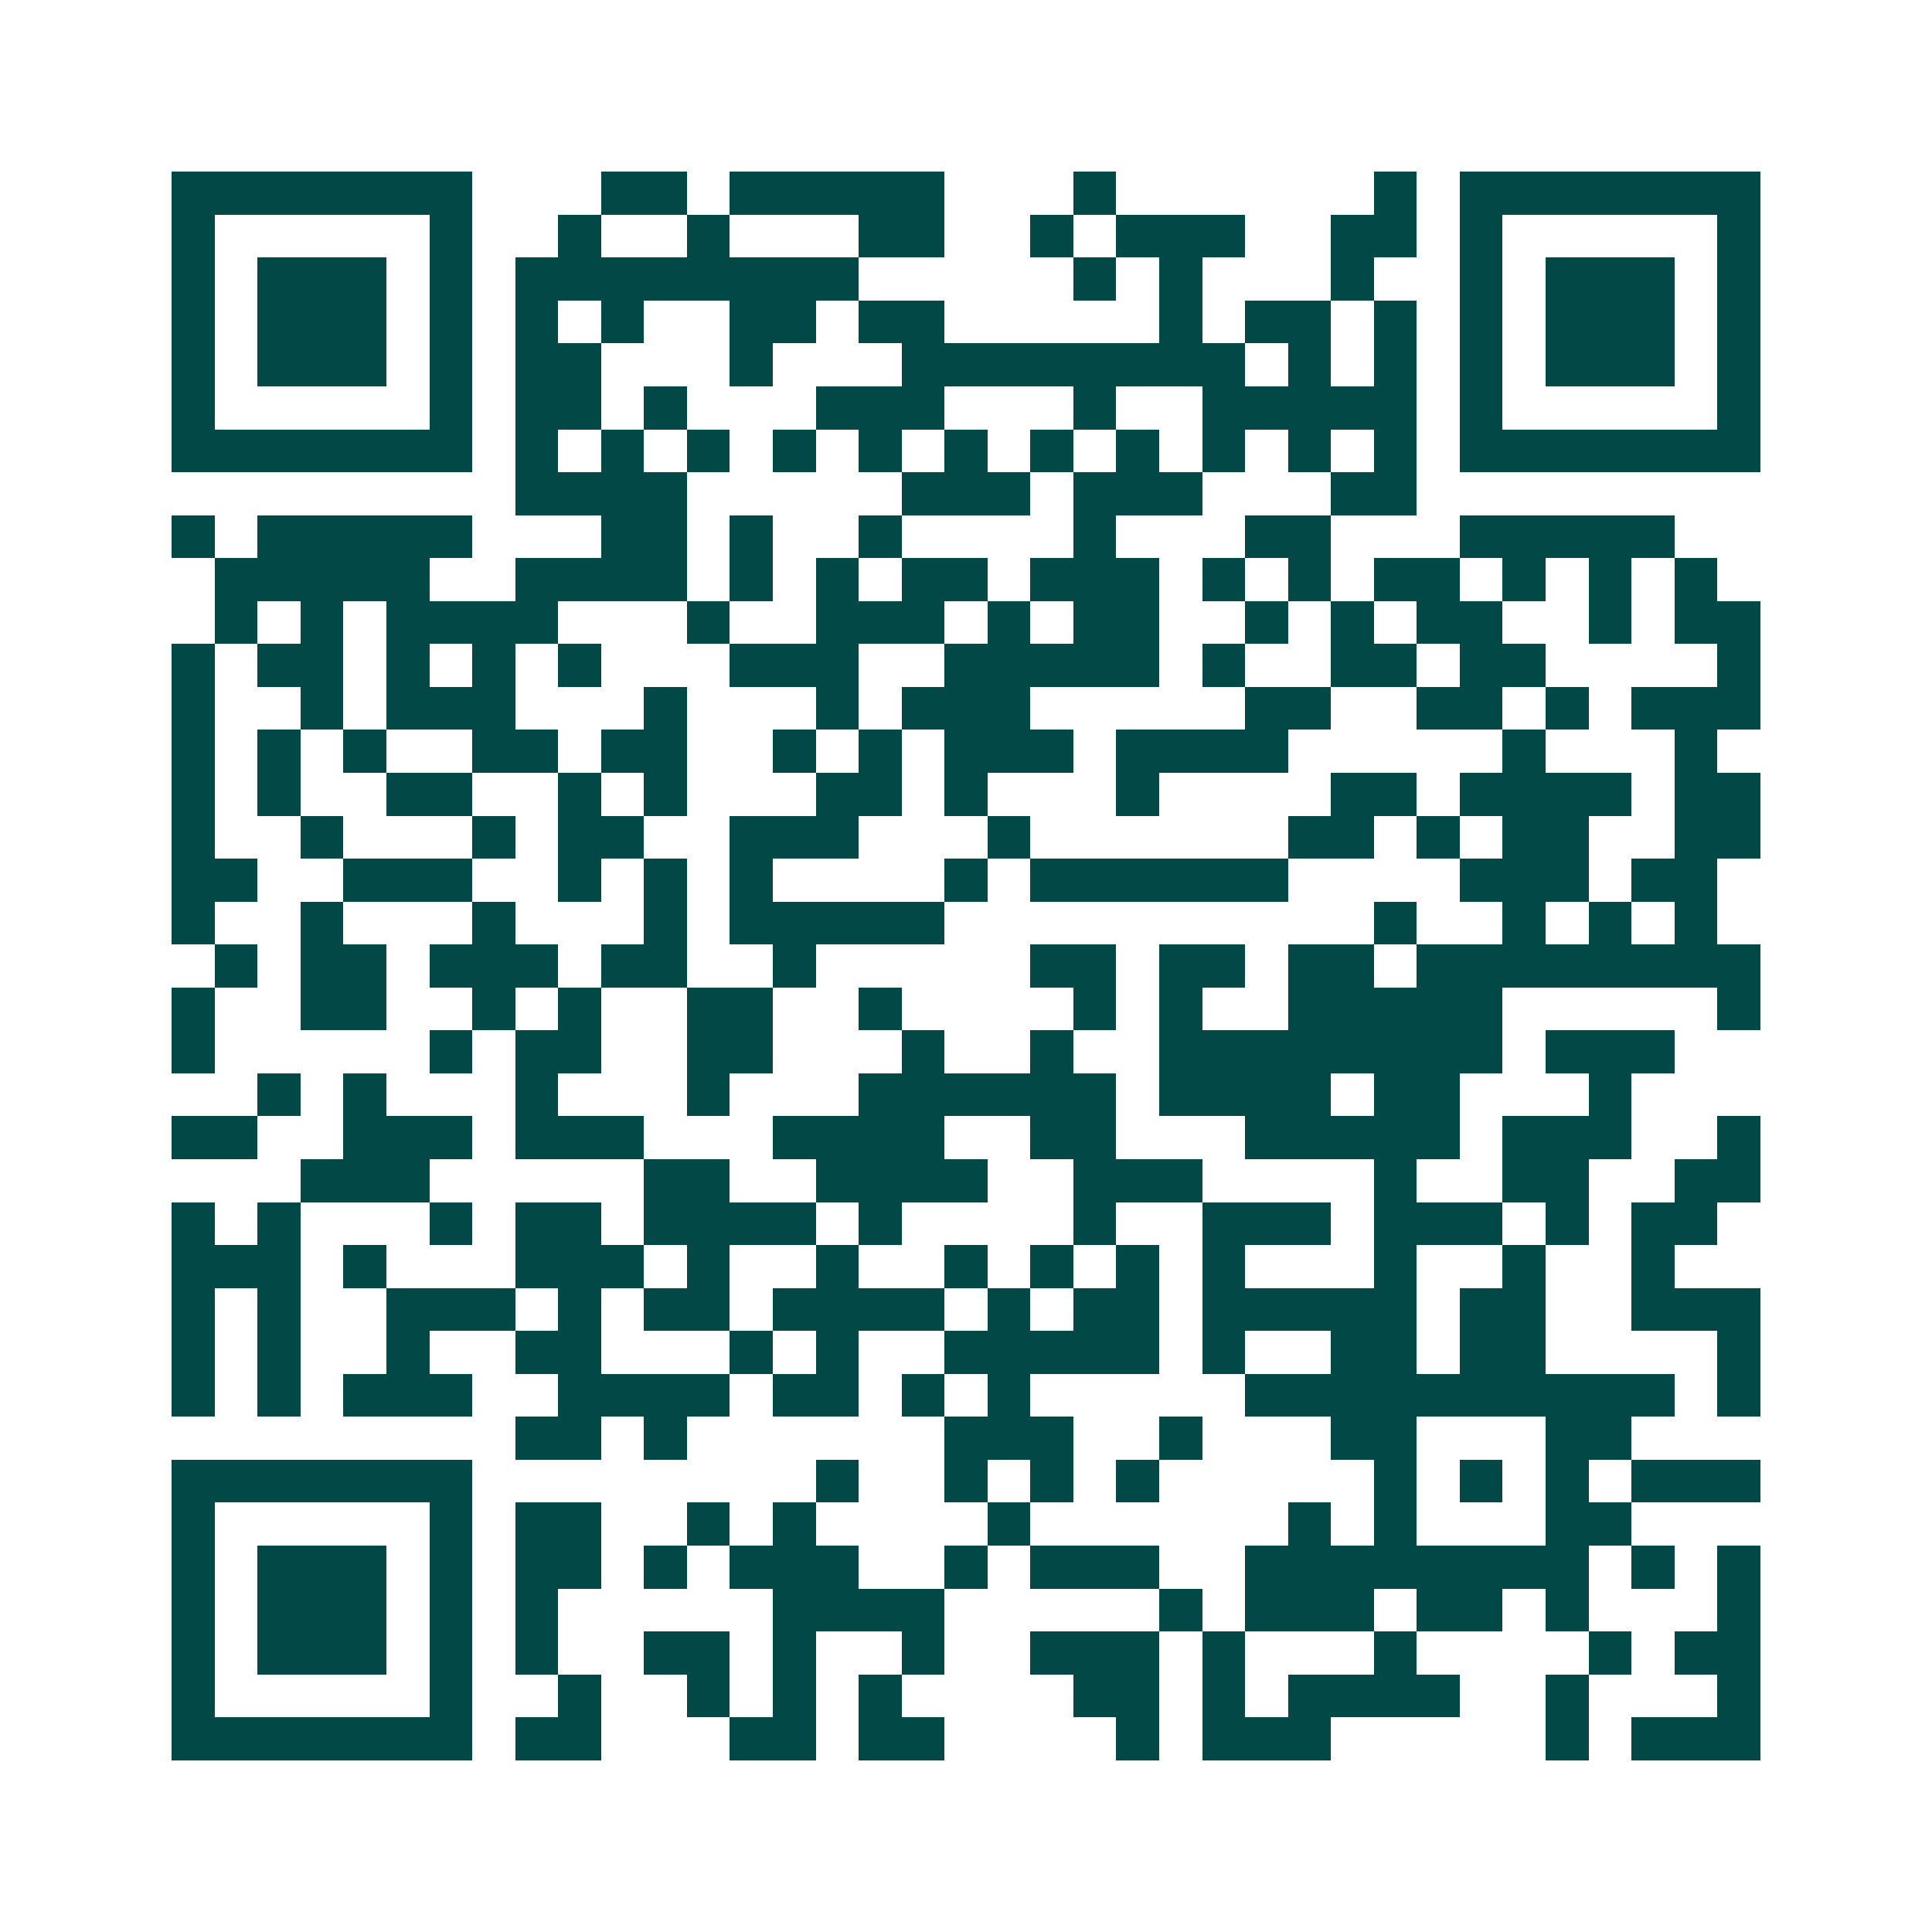<svg xmlns="http://www.w3.org/2000/svg" width="200" height="200" viewBox="0 0 45 45" shape-rendering="crispEdges"><path fill="#ffffff" d="M0 0h45v45H0z"/><path stroke="#014847" d="M4 4.5h7m3 0h2m1 0h5m3 0h1m6 0h1m1 0h7M4 5.5h1m5 0h1m2 0h1m2 0h1m3 0h2m2 0h1m1 0h3m2 0h2m1 0h1m5 0h1M4 6.5h1m1 0h3m1 0h1m1 0h8m5 0h1m1 0h1m3 0h1m2 0h1m1 0h3m1 0h1M4 7.5h1m1 0h3m1 0h1m1 0h1m1 0h1m2 0h2m1 0h2m5 0h1m1 0h2m1 0h1m1 0h1m1 0h3m1 0h1M4 8.5h1m1 0h3m1 0h1m1 0h2m3 0h1m3 0h8m1 0h1m1 0h1m1 0h1m1 0h3m1 0h1M4 9.5h1m5 0h1m1 0h2m1 0h1m3 0h3m3 0h1m2 0h5m1 0h1m5 0h1M4 10.5h7m1 0h1m1 0h1m1 0h1m1 0h1m1 0h1m1 0h1m1 0h1m1 0h1m1 0h1m1 0h1m1 0h1m1 0h7M12 11.5h4m5 0h3m1 0h3m3 0h2M4 12.5h1m1 0h5m3 0h2m1 0h1m2 0h1m4 0h1m3 0h2m3 0h5M5 13.5h5m2 0h4m1 0h1m1 0h1m1 0h2m1 0h3m1 0h1m1 0h1m1 0h2m1 0h1m1 0h1m1 0h1M5 14.5h1m1 0h1m1 0h4m3 0h1m2 0h3m1 0h1m1 0h2m2 0h1m1 0h1m1 0h2m2 0h1m1 0h2M4 15.5h1m1 0h2m1 0h1m1 0h1m1 0h1m3 0h3m2 0h5m1 0h1m2 0h2m1 0h2m4 0h1M4 16.5h1m2 0h1m1 0h3m3 0h1m3 0h1m1 0h3m5 0h2m2 0h2m1 0h1m1 0h3M4 17.5h1m1 0h1m1 0h1m2 0h2m1 0h2m2 0h1m1 0h1m1 0h3m1 0h4m5 0h1m3 0h1M4 18.5h1m1 0h1m2 0h2m2 0h1m1 0h1m3 0h2m1 0h1m3 0h1m4 0h2m1 0h4m1 0h2M4 19.5h1m2 0h1m3 0h1m1 0h2m2 0h3m3 0h1m6 0h2m1 0h1m1 0h2m2 0h2M4 20.5h2m2 0h3m2 0h1m1 0h1m1 0h1m4 0h1m1 0h6m4 0h3m1 0h2M4 21.5h1m2 0h1m3 0h1m3 0h1m1 0h5m10 0h1m2 0h1m1 0h1m1 0h1M5 22.5h1m1 0h2m1 0h3m1 0h2m2 0h1m5 0h2m1 0h2m1 0h2m1 0h8M4 23.5h1m2 0h2m2 0h1m1 0h1m2 0h2m2 0h1m4 0h1m1 0h1m2 0h5m5 0h1M4 24.5h1m5 0h1m1 0h2m2 0h2m3 0h1m2 0h1m2 0h8m1 0h3M6 25.5h1m1 0h1m3 0h1m3 0h1m3 0h6m1 0h4m1 0h2m3 0h1M4 26.5h2m2 0h3m1 0h3m3 0h4m2 0h2m3 0h5m1 0h3m2 0h1M7 27.5h3m5 0h2m2 0h4m2 0h3m4 0h1m2 0h2m2 0h2M4 28.5h1m1 0h1m3 0h1m1 0h2m1 0h4m1 0h1m4 0h1m2 0h3m1 0h3m1 0h1m1 0h2M4 29.5h3m1 0h1m3 0h3m1 0h1m2 0h1m2 0h1m1 0h1m1 0h1m1 0h1m3 0h1m2 0h1m2 0h1M4 30.5h1m1 0h1m2 0h3m1 0h1m1 0h2m1 0h4m1 0h1m1 0h2m1 0h5m1 0h2m2 0h3M4 31.5h1m1 0h1m2 0h1m2 0h2m3 0h1m1 0h1m2 0h5m1 0h1m2 0h2m1 0h2m4 0h1M4 32.5h1m1 0h1m1 0h3m2 0h4m1 0h2m1 0h1m1 0h1m5 0h10m1 0h1M12 33.5h2m1 0h1m6 0h3m2 0h1m3 0h2m3 0h2M4 34.5h7m8 0h1m2 0h1m1 0h1m1 0h1m5 0h1m1 0h1m1 0h1m1 0h3M4 35.5h1m5 0h1m1 0h2m2 0h1m1 0h1m4 0h1m6 0h1m1 0h1m3 0h2M4 36.5h1m1 0h3m1 0h1m1 0h2m1 0h1m1 0h3m2 0h1m1 0h3m2 0h8m1 0h1m1 0h1M4 37.5h1m1 0h3m1 0h1m1 0h1m5 0h4m5 0h1m1 0h3m1 0h2m1 0h1m3 0h1M4 38.5h1m1 0h3m1 0h1m1 0h1m2 0h2m1 0h1m2 0h1m2 0h3m1 0h1m3 0h1m4 0h1m1 0h2M4 39.5h1m5 0h1m2 0h1m2 0h1m1 0h1m1 0h1m4 0h2m1 0h1m1 0h4m2 0h1m3 0h1M4 40.5h7m1 0h2m3 0h2m1 0h2m4 0h1m1 0h3m5 0h1m1 0h3"/></svg>
